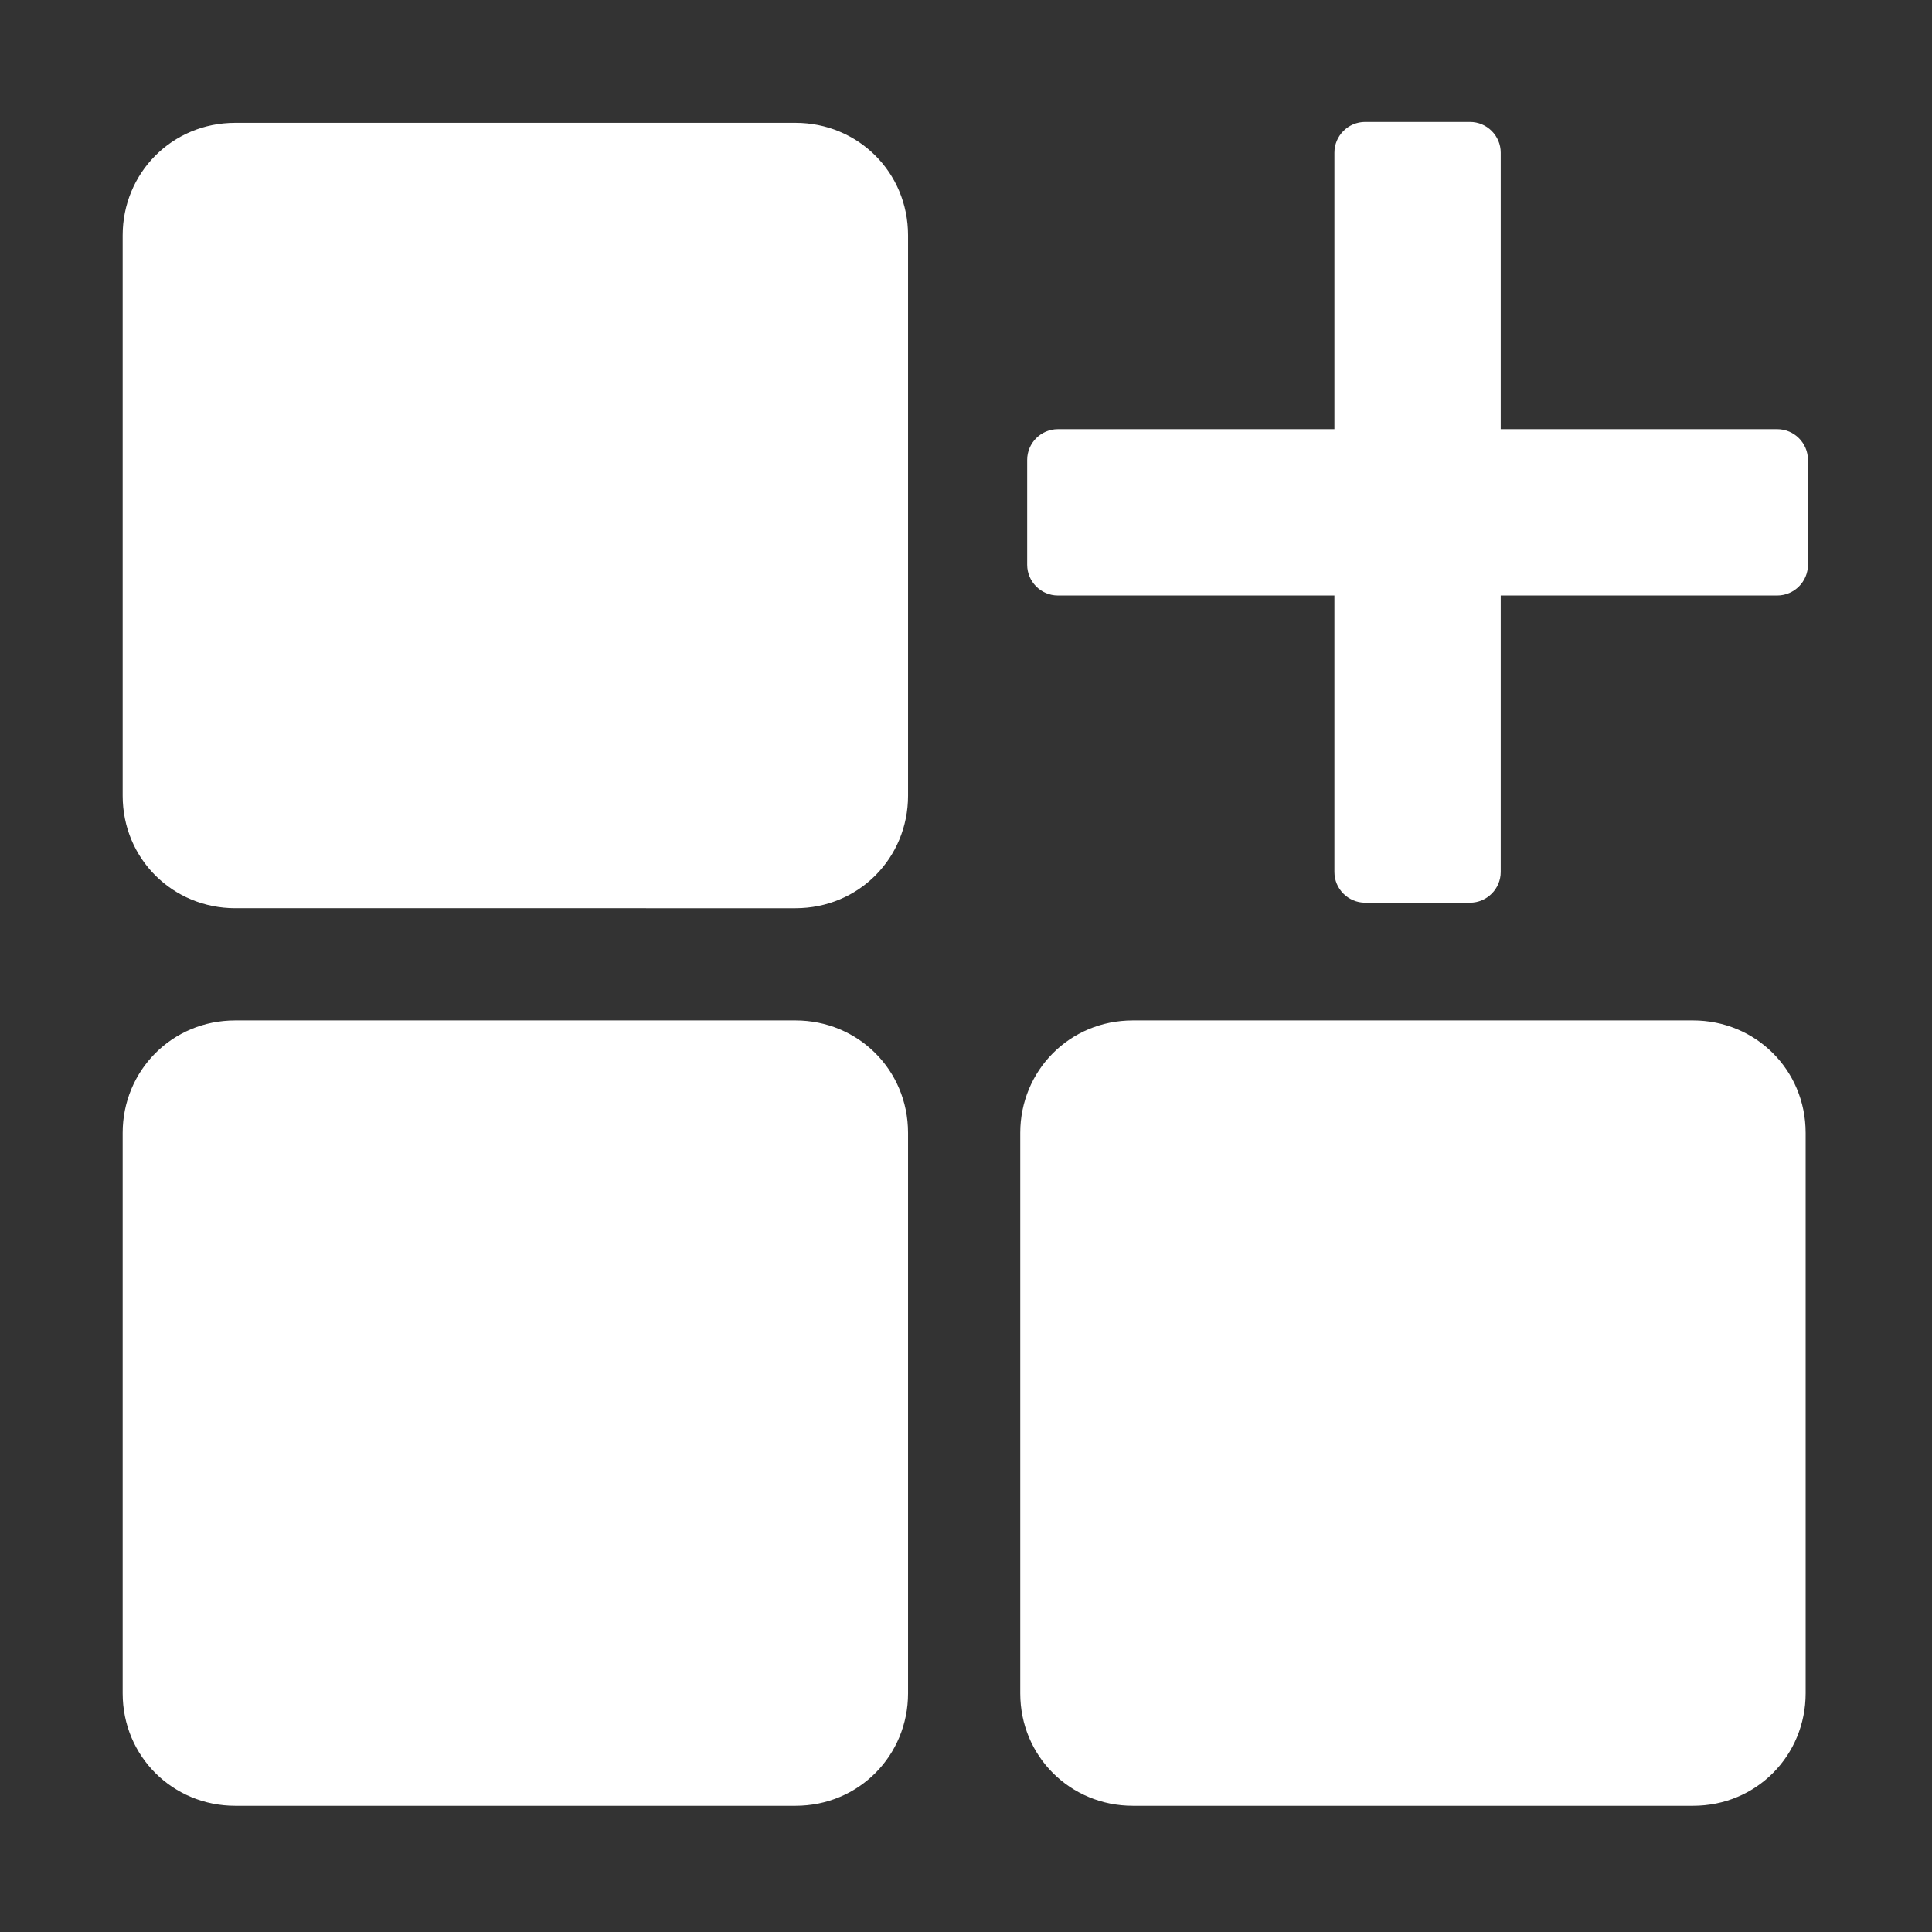<?xml version="1.0" standalone="no"?><!DOCTYPE svg PUBLIC "-//W3C//DTD SVG 1.1//EN" "http://www.w3.org/Graphics/SVG/1.1/DTD/svg11.dtd"><svg t="1551684625128" class="icon" style="" viewBox="0 0 1024 1024" version="1.1" xmlns="http://www.w3.org/2000/svg" p-id="4221" xmlns:xlink="http://www.w3.org/1999/xlink" width="16" height="16"><rect x="0" y="0" width="1024" height="1024" fill="#333333" stroke="none"/><defs><style type="text/css"></style></defs><path d="M65.014 124.745c0-32.939 26.04-59.643 59.642-59.643h296.989c32.939 0 59.642 26.039 59.642 59.643v296.988c0 32.939-26.04 59.642-59.642 59.642H124.656c-32.938 0-59.642-26.04-59.642-59.642V124.745h0.001z m0 475.74c0-32.938 26.04-59.643 59.642-59.643h296.989c32.939 0 59.642 26.041 59.642 59.643V897.473c0 32.939-26.04 59.642-59.642 59.642H124.656c-32.938 0-59.642-26.04-59.642-59.642V600.485h0.001z m475.739 0c0-32.938 26.041-59.643 59.642-59.643h296.989c32.94 0 59.642 26.041 59.642 59.643V897.473c0 32.939-26.039 59.642-59.642 59.642H600.397c-32.939 0-59.642-26.04-59.642-59.642V600.485h-0.001zM941.976 227.466H795.41V80.9c0-8.949-7.322-16.273-16.273-16.273h-55.598c-8.949 0-16.272 7.324-16.272 16.273v146.57h-146.568c-8.951 0-16.273 7.322-16.273 16.27v55.599c0 8.95 7.322 16.275 16.273 16.275h146.567v146.567c0 8.949 7.325 16.273 16.273 16.273h55.599c8.949 0 16.274-7.325 16.274-16.273V315.613h146.566c8.95 0 16.273-7.325 16.273-16.275v-55.599c0.001-8.948-7.324-16.274-16.275-16.274z" p-id="4222" fill="#ffffff"></path></svg>